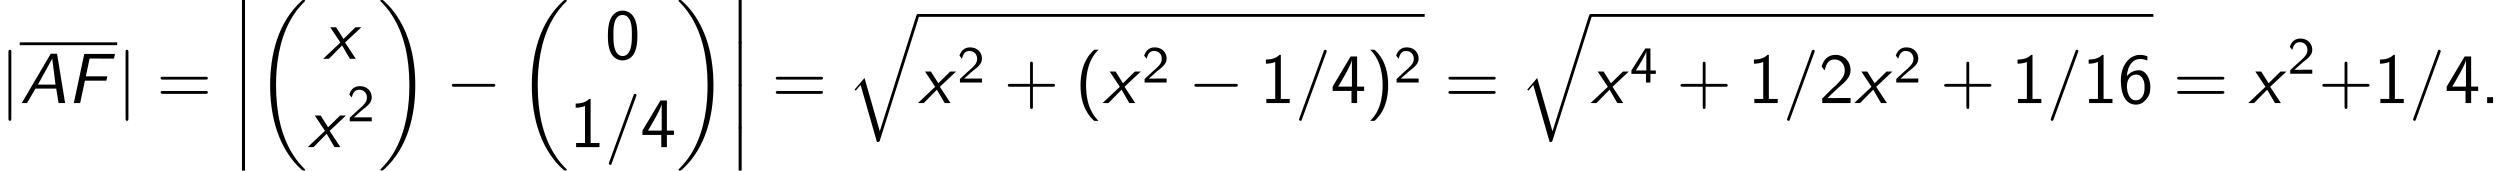 <?xml version='1.0' encoding='UTF-8'?>
<!-- This file was generated by dvisvgm 2.13.3 -->
<svg version='1.1' xmlns='http://www.w3.org/2000/svg' xmlns:xlink='http://www.w3.org/1999/xlink' width='383.647pt' height='26.182pt' viewBox='53.798 81.156 383.647 26.182'>
<defs>
<path id='g3-61' d='M4.789-7.767C4.844-7.909 4.844-7.953 4.844-7.964C4.844-8.084 4.745-8.182 4.625-8.182C4.549-8.182 4.473-8.149 4.44-8.084L.655 2.313C.6 2.455 .6 2.498 .6 2.509C.6 2.629 .698 2.727 .818 2.727C.96 2.727 .993 2.651 1.058 2.465L4.789-7.767Z'/>
<path id='g0-65' d='M5.727-7.571H4.756L.305 0H1.113L2.422-2.225H5.596L5.956 0H6.96L5.727-7.571ZM4.985-6.818L5.487-2.836H2.793L4.985-6.818Z'/>
<path id='g0-70' d='M2.727-3.436H6.022L6.164-4.102H2.869L3.447-6.84H4.876C5.007-6.84 5.138-6.829 5.269-6.829H7.189L7.342-7.538H2.629L1.025 0H1.996L2.727-3.436Z'/>
<path id='g0-120' d='M3.371-2.498L5.869-4.844H4.964L3.131-3.044L1.996-4.844H1.091L2.651-2.498L0 0H.895L2.913-2.051L4.113 0H5.018L3.371-2.498Z'/>
<path id='g5-40' d='M2.956-8.182C2.607-7.855 1.876-7.189 1.375-5.847C.938-4.68 .862-3.524 .862-2.727C.862 .796 2.433 2.247 2.956 2.727H3.622C3.098 2.204 1.713 .796 1.713-2.727C1.713-3.338 1.745-4.615 2.193-5.902C2.64-7.167 3.262-7.822 3.622-8.182H2.956Z'/>
<path id='g5-41' d='M1.276 2.727C1.625 2.4 2.356 1.735 2.858 .393C3.295-.775 3.371-1.931 3.371-2.727C3.371-6.251 1.8-7.702 1.276-8.182H.611C1.135-7.658 2.52-6.251 2.52-2.727C2.52-2.116 2.487-.84 2.04 .447C1.593 1.713 .971 2.367 .611 2.727H1.276Z'/>
<path id='g5-43' d='M4.462-2.509H7.505C7.658-2.509 7.865-2.509 7.865-2.727S7.658-2.945 7.505-2.945H4.462V-6C4.462-6.153 4.462-6.36 4.244-6.36S4.025-6.153 4.025-6V-2.945H.971C.818-2.945 .611-2.945 .611-2.727S.818-2.509 .971-2.509H4.025V.545C4.025 .698 4.025 .905 4.244 .905S4.462 .698 4.462 .545V-2.509Z'/>
<path id='g5-46' d='M1.964-.905H1.058V0H1.964V-.905Z'/>
<path id='g5-48' d='M4.985-3.556C4.985-4.418 4.942-5.433 4.484-6.316C4.036-7.135 3.284-7.396 2.727-7.396C2.084-7.396 1.32-7.102 .873-6.131C.513-5.335 .458-4.429 .458-3.556C.458-2.695 .502-1.898 .829-1.102C1.265-.055 2.095 .24 2.716 .24C3.513 .24 4.2-.207 4.549-.96C4.876-1.669 4.985-2.389 4.985-3.556ZM2.727-.425C2.16-.425 1.713-.84 1.495-1.625C1.32-2.247 1.309-2.836 1.309-3.687C1.309-4.375 1.309-5.029 1.495-5.629C1.56-5.836 1.833-6.731 2.716-6.731C3.567-6.731 3.851-5.902 3.927-5.705C4.135-5.095 4.135-4.364 4.135-3.687C4.135-2.967 4.135-2.28 3.938-1.593C3.655-.6 3.076-.425 2.727-.425Z'/>
<path id='g5-49' d='M3.262-7.396H3.044C2.4-6.731 1.495-6.698 .971-6.676V-6.044C1.331-6.055 1.855-6.076 2.4-6.305V-.633H1.036V0H4.625V-.633H3.262V-7.396Z'/>
<path id='g5-50' d='M1.898-2.051L.545-.698V0H4.898V-.775H2.913C2.782-.775 2.651-.764 2.52-.764H1.331C1.68-1.069 2.509-1.887 2.847-2.204C3.055-2.4 3.611-2.858 3.818-3.055C4.309-3.545 4.898-4.124 4.898-5.051C4.898-6.305 4.015-7.396 2.575-7.396C1.331-7.396 .72-6.545 .458-5.607C.589-5.422 .644-5.356 .665-5.324C.687-5.302 .796-5.16 .905-5.007C1.124-5.847 1.429-6.698 2.422-6.698C3.447-6.698 4.004-5.88 4.004-5.029C4.004-4.102 3.382-3.48 2.738-2.825L1.898-2.051Z'/>
<path id='g5-52' d='M4.058-1.865H5.138V-2.531H4.058V-7.156H3.065L.305-2.531V-1.865H3.196V0H4.058V-1.865ZM1.156-2.531C1.724-3.469 3.262-6.055 3.262-6.676V-2.531H1.156Z'/>
<path id='g5-54' d='M4.527-7.178C3.971-7.396 3.524-7.396 3.371-7.396C1.833-7.396 .458-5.858 .458-3.513C.458-.425 1.811 .24 2.738 .24C3.393 .24 3.862-.011 4.287-.502C4.778-1.058 4.985-1.56 4.985-2.422C4.985-3.818 4.265-5.04 3.218-5.04C2.869-5.04 2.04-4.953 1.375-4.135C1.516-5.891 2.378-6.764 3.382-6.764C3.796-6.764 4.145-6.687 4.527-6.535V-7.178ZM1.385-2.389C1.385-2.542 1.385-2.564 1.396-2.695C1.396-3.502 1.887-4.375 2.793-4.375C3.316-4.375 3.622-4.102 3.84-3.698C4.069-3.295 4.091-2.913 4.091-2.422C4.091-2.051 4.091-1.549 3.829-1.102C3.644-.796 3.36-.425 2.738-.425C1.582-.425 1.418-2.029 1.385-2.389Z'/>
<path id='g5-61' d='M7.495-3.6C7.658-3.6 7.865-3.6 7.865-3.818S7.658-4.036 7.505-4.036H.971C.818-4.036 .611-4.036 .611-3.818S.818-3.6 .982-3.6H7.495ZM7.505-1.418C7.658-1.418 7.865-1.418 7.865-1.636S7.658-1.855 7.495-1.855H.982C.818-1.855 .611-1.855 .611-1.636S.818-1.418 .971-1.418H7.505Z'/>
<path id='g1-12' d='M1.582 6.371C1.582 6.545 1.582 6.775 1.811 6.775C2.051 6.775 2.051 6.556 2.051 6.371V.175C2.051 0 2.051-.229 1.822-.229C1.582-.229 1.582-.011 1.582 .175V6.371Z'/>
<path id='g1-18' d='M7.636 25.625C7.636 25.582 7.615 25.56 7.593 25.527C7.189 25.124 6.458 24.393 5.727 23.215C3.971 20.4 3.175 16.855 3.175 12.655C3.175 9.72 3.567 5.935 5.367 2.684C6.229 1.135 7.124 .24 7.604-.24C7.636-.273 7.636-.295 7.636-.327C7.636-.436 7.56-.436 7.407-.436S7.233-.436 7.069-.273C3.415 3.055 2.269 8.051 2.269 12.644C2.269 16.931 3.251 21.251 6.022 24.513C6.24 24.764 6.655 25.211 7.102 25.604C7.233 25.735 7.255 25.735 7.407 25.735S7.636 25.735 7.636 25.625Z'/>
<path id='g1-19' d='M5.749 12.655C5.749 8.367 4.767 4.047 1.996 .785C1.778 .535 1.364 .087 .916-.305C.785-.436 .764-.436 .611-.436C.48-.436 .382-.436 .382-.327C.382-.284 .425-.24 .447-.218C.829 .175 1.56 .905 2.291 2.084C4.047 4.898 4.844 8.444 4.844 12.644C4.844 15.578 4.451 19.364 2.651 22.615C1.789 24.164 .884 25.069 .425 25.527C.404 25.56 .382 25.593 .382 25.625C.382 25.735 .48 25.735 .611 25.735C.764 25.735 .785 25.735 .949 25.571C4.604 22.244 5.749 17.247 5.749 12.655Z'/>
<path id='g1-113' d='M5.062 17.564L2.716 9.382L1.2 11.16L1.375 11.324L2.116 10.451L4.625 19.2C4.985 19.2 4.996 19.2 5.084 18.938L11.073 0C11.127-.164 11.127-.207 11.127-.218C11.127-.338 11.04-.436 10.909-.436C10.745-.436 10.702-.295 10.658-.153L5.062 17.564Z'/>
<path id='g2-0' d='M7.189-2.509C7.375-2.509 7.571-2.509 7.571-2.727S7.375-2.945 7.189-2.945H1.287C1.102-2.945 .905-2.945 .905-2.727S1.102-2.509 1.287-2.509H7.189Z'/>
<path id='g2-106' d='M1.735-7.789C1.735-7.985 1.735-8.182 1.516-8.182S1.298-7.985 1.298-7.789V2.335C1.298 2.531 1.298 2.727 1.516 2.727S1.735 2.531 1.735 2.335V-7.789Z'/>
<path id='g4-50' d='M2.256-.614C2.16-.614 2.064-.606 1.969-.606H1.06L2.295-1.698C2.439-1.825 2.829-2.12 2.981-2.248C3.332-2.566 3.802-2.981 3.802-3.674C3.802-4.575 3.132-5.396 1.993-5.396C1.148-5.396 .622-4.941 .351-4.129L.725-3.658C.909-4.328 1.188-4.846 1.881-4.846C2.55-4.846 3.061-4.376 3.061-3.658C3.061-2.997 2.67-2.622 2.192-2.168C2.032-2.008 1.602-1.65 1.435-1.49C1.203-1.283 .654-.749 .422-.55V0H3.802V-.614H2.256Z'/>
<path id='g4-52' d='M3.156-1.331H3.985V-1.857H3.156V-5.228H2.367L.239-1.857V-1.331H2.471V0H3.156V-1.331ZM.917-1.857C1.156-2.232 2.527-4.36 2.527-4.838V-1.857H.917Z'/>
</defs>
<g id='page1'>
<use x='53.798' y='96.974' xlink:href='#g2-106'/>
<rect x='56.829' y='87.653' height='.436' width='14.944'/>
<use x='56.829' y='96.974' xlink:href='#g0-65'/>
<use x='64.101' y='96.974' xlink:href='#g0-70'/>
<use x='71.772' y='96.974' xlink:href='#g2-106'/>
<use x='77.833' y='96.974' xlink:href='#g5-61'/>
<use x='89.348' y='81.156' xlink:href='#g1-12'/>
<use x='89.348' y='87.701' xlink:href='#g1-12'/>
<use x='89.348' y='94.247' xlink:href='#g1-12'/>
<use x='89.348' y='100.792' xlink:href='#g1-12'/>
<use x='92.984' y='81.592' xlink:href='#g1-18'/>
<use x='103.381' y='90.182' xlink:href='#g0-120'/>
<use x='101.015' y='103.731' xlink:href='#g0-120'/>
<use x='107.045' y='99.772' xlink:href='#g4-50'/>
<use x='111.777' y='81.592' xlink:href='#g1-19'/>
<use x='122.232' y='96.974' xlink:href='#g2-0'/>
<use x='133.141' y='81.592' xlink:href='#g1-18'/>
<use x='146.626' y='90.182' xlink:href='#g5-48'/>
<use x='141.171' y='103.731' xlink:href='#g5-49'/>
<use x='146.626' y='103.731' xlink:href='#g3-61'/>
<use x='152.08' y='103.731' xlink:href='#g5-52'/>
<use x='157.535' y='81.592' xlink:href='#g1-19'/>
<use x='165.565' y='81.156' xlink:href='#g1-12'/>
<use x='165.565' y='87.701' xlink:href='#g1-12'/>
<use x='165.565' y='94.247' xlink:href='#g1-12'/>
<use x='165.565' y='100.792' xlink:href='#g1-12'/>
<use x='172.232' y='96.974' xlink:href='#g5-61'/>
<use x='183.747' y='83.741' xlink:href='#g1-113'/>
<rect x='194.656' y='83.305' height='.436' width='77.773'/>
<use x='194.656' y='96.974' xlink:href='#g0-120'/>
<use x='200.687' y='93.822' xlink:href='#g4-50'/>
<use x='207.843' y='96.974' xlink:href='#g5-43'/>
<use x='218.752' y='96.974' xlink:href='#g5-40'/>
<use x='222.995' y='96.974' xlink:href='#g0-120'/>
<use x='229.025' y='93.822' xlink:href='#g4-50'/>
<use x='236.182' y='96.974' xlink:href='#g2-0'/>
<use x='247.091' y='96.974' xlink:href='#g5-49'/>
<use x='252.546' y='96.974' xlink:href='#g3-61'/>
<use x='258' y='96.974' xlink:href='#g5-52'/>
<use x='263.455' y='96.974' xlink:href='#g5-41'/>
<use x='267.697' y='93.822' xlink:href='#g4-50'/>
<use x='275.46' y='96.974' xlink:href='#g5-61'/>
<use x='286.975' y='83.741' xlink:href='#g1-113'/>
<rect x='297.884' y='83.305' height='.436' width='86.374'/>
<use x='297.884' y='96.974' xlink:href='#g0-120'/>
<use x='303.914' y='93.822' xlink:href='#g4-52'/>
<use x='311.071' y='96.974' xlink:href='#g5-43'/>
<use x='321.98' y='96.974' xlink:href='#g5-49'/>
<use x='327.435' y='96.974' xlink:href='#g3-61'/>
<use x='332.889' y='96.974' xlink:href='#g5-50'/>
<use x='338.344' y='96.974' xlink:href='#g0-120'/>
<use x='344.374' y='93.822' xlink:href='#g4-50'/>
<use x='351.531' y='96.974' xlink:href='#g5-43'/>
<use x='362.44' y='96.974' xlink:href='#g5-49'/>
<use x='367.894' y='96.974' xlink:href='#g3-61'/>
<use x='373.349' y='96.974' xlink:href='#g5-49'/>
<use x='378.804' y='96.974' xlink:href='#g5-54'/>
<use x='387.288' y='96.974' xlink:href='#g5-61'/>
<use x='398.803' y='96.974' xlink:href='#g0-120'/>
<use x='404.834' y='92.47' xlink:href='#g4-50'/>
<use x='409.566' y='96.974' xlink:href='#g5-43'/>
<use x='418.051' y='96.974' xlink:href='#g5-49'/>
<use x='423.506' y='96.974' xlink:href='#g3-61'/>
<use x='428.96' y='96.974' xlink:href='#g5-52'/>
<use x='434.415' y='96.974' xlink:href='#g5-46'/>
</g>
</svg><!--Rendered by QuickLaTeX.com-->